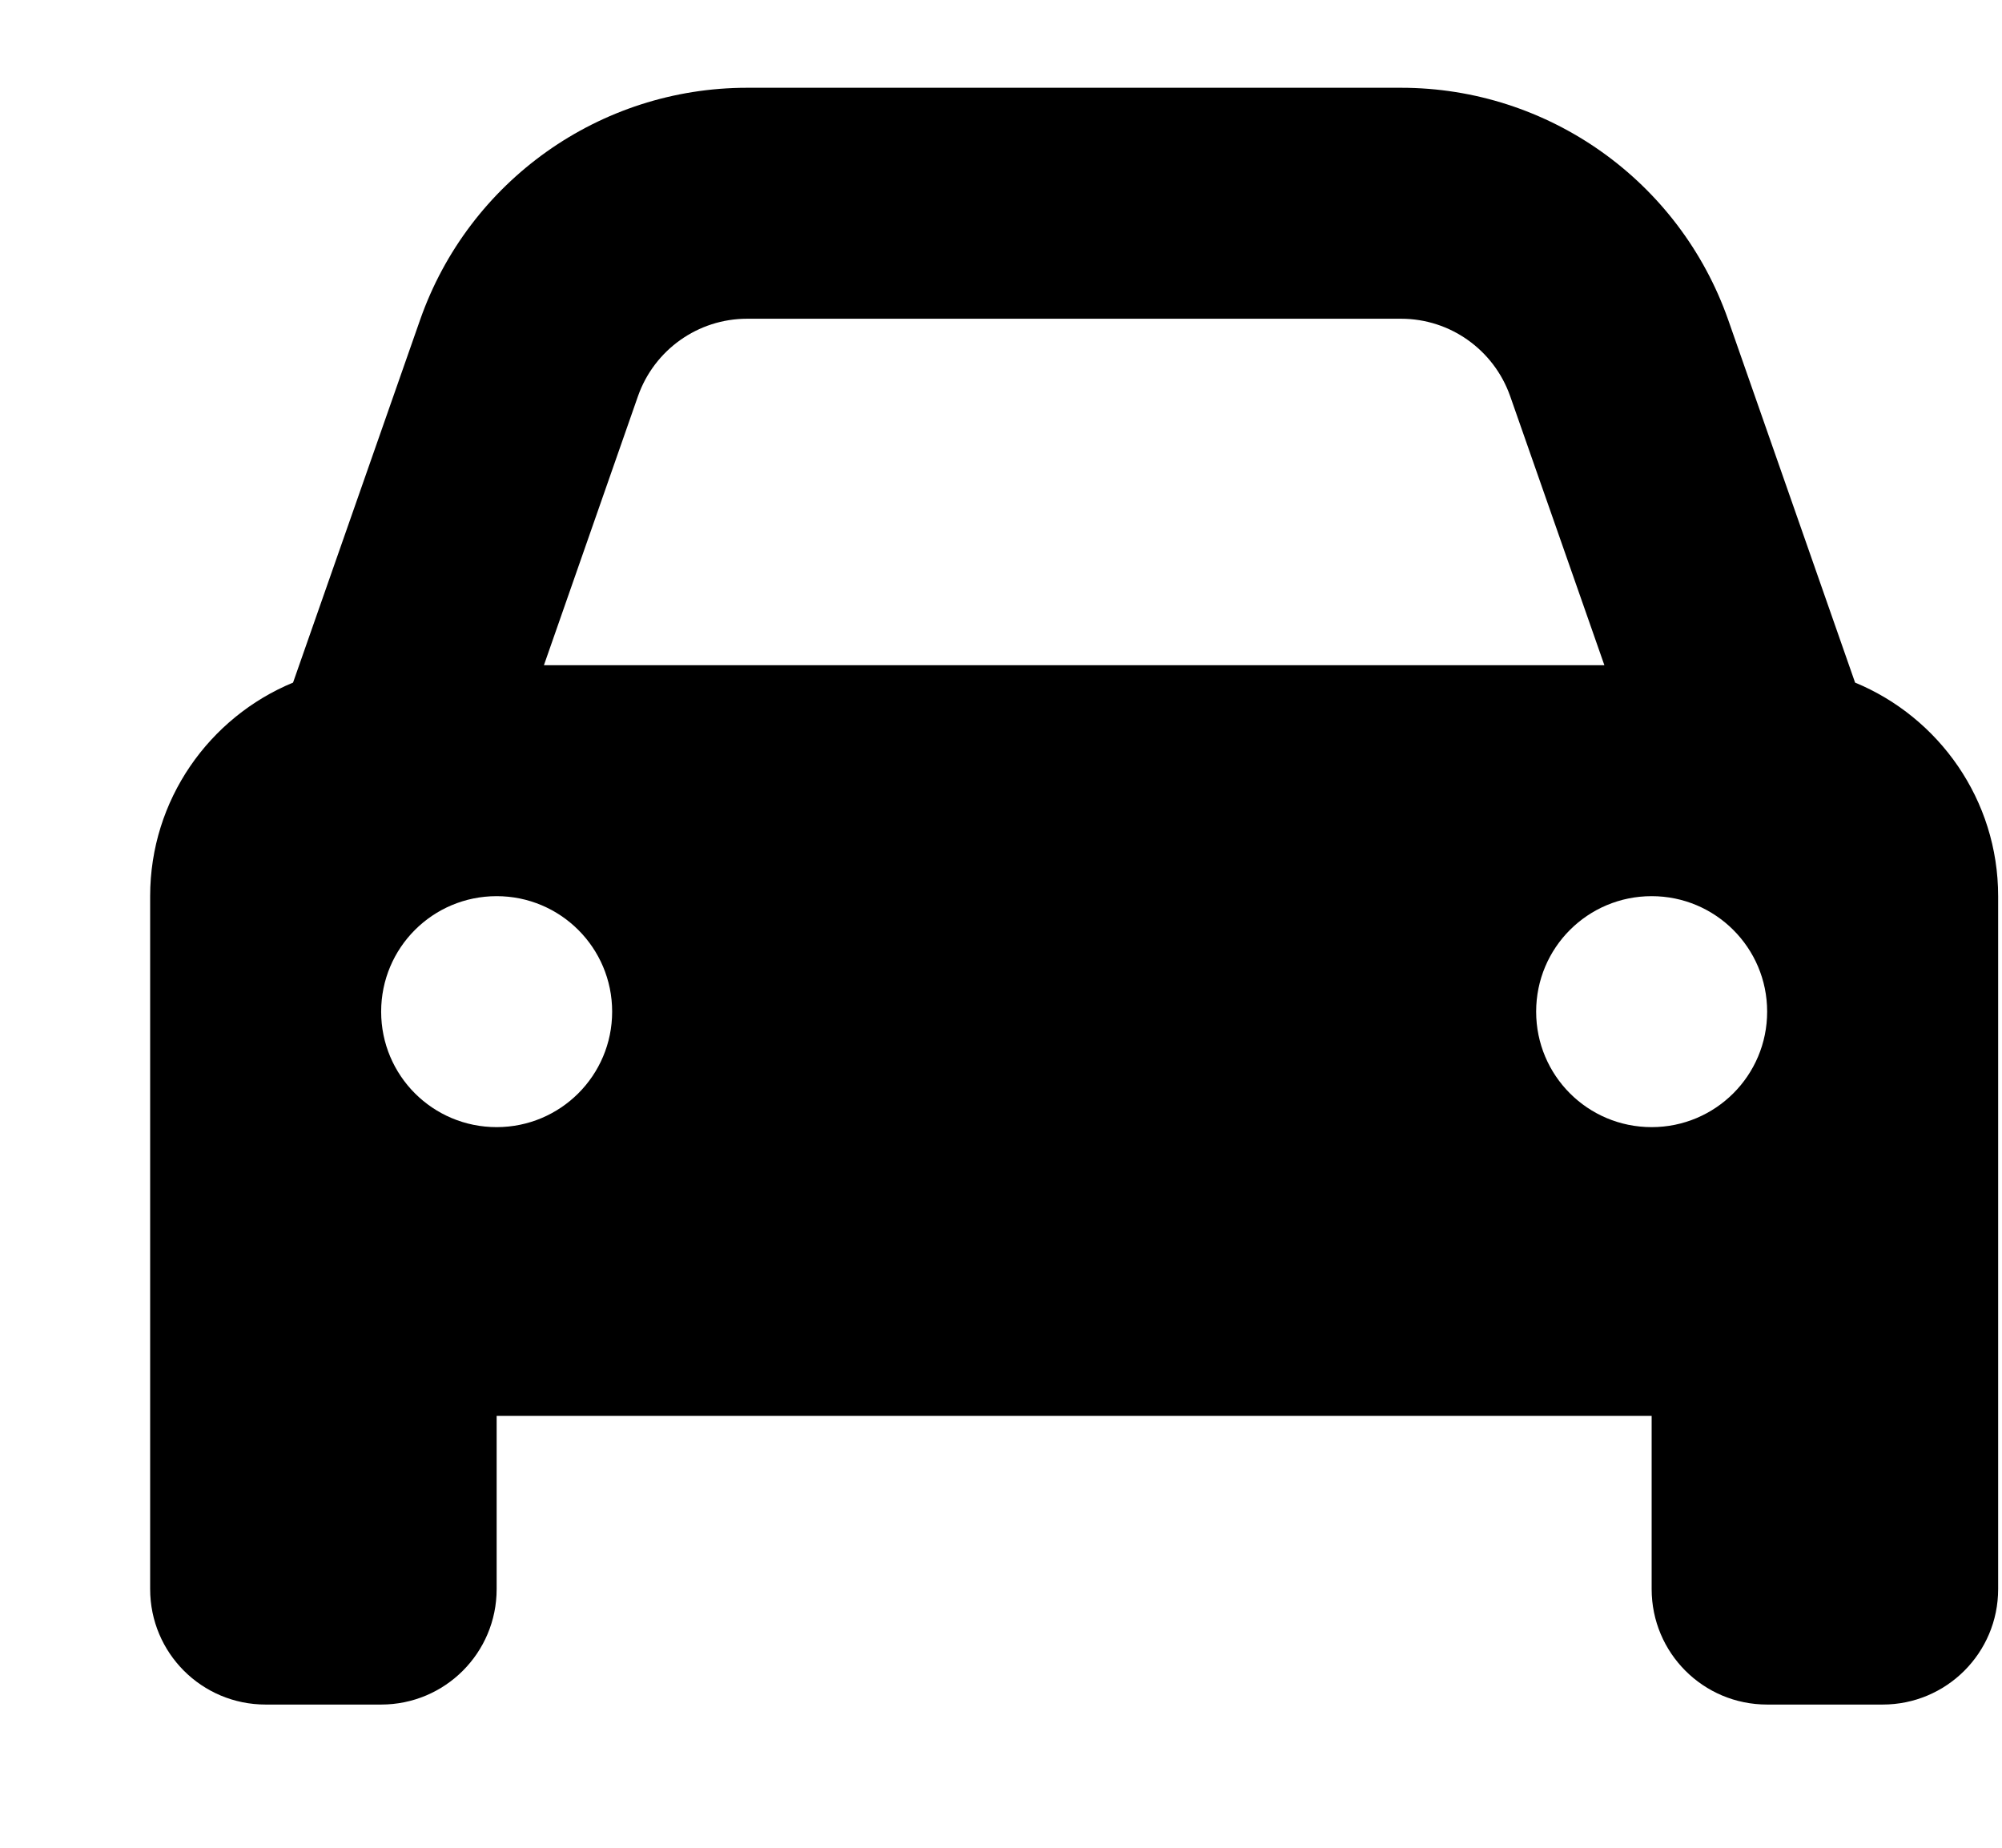 <svg width="13" height="12" viewBox="0 0 13 12" fill="none" xmlns="http://www.w3.org/2000/svg">
<path d="M4.143 2.572L3.532 4.32H10.418L9.806 2.572C9.7 2.272 9.417 2.07 9.098 2.07H4.851C4.532 2.07 4.249 2.272 4.143 2.572ZM1.903 4.433L2.728 2.077C3.044 1.175 3.895 0.57 4.851 0.57H9.098C10.054 0.57 10.905 1.175 11.222 2.077L12.046 4.433C12.59 4.658 12.975 5.194 12.975 5.82V9.195V10.32C12.975 10.735 12.639 11.07 12.225 11.07H11.475C11.06 11.07 10.725 10.735 10.725 10.32V9.195H3.225V10.32C3.225 10.735 2.889 11.07 2.475 11.07H1.725C1.31 11.07 0.975 10.735 0.975 10.32V9.195V5.82C0.975 5.194 1.359 4.658 1.903 4.433ZM3.975 6.57C3.975 6.155 3.639 5.82 3.225 5.82C2.81 5.82 2.475 6.155 2.475 6.57C2.475 6.985 2.81 7.32 3.225 7.32C3.639 7.32 3.975 6.985 3.975 6.57ZM10.725 7.32C11.139 7.32 11.475 6.985 11.475 6.57C11.475 6.155 11.139 5.82 10.725 5.82C10.31 5.82 9.975 6.155 9.975 6.57C9.975 6.985 10.31 7.32 10.725 7.32Z" fill="black"/>
</svg>
